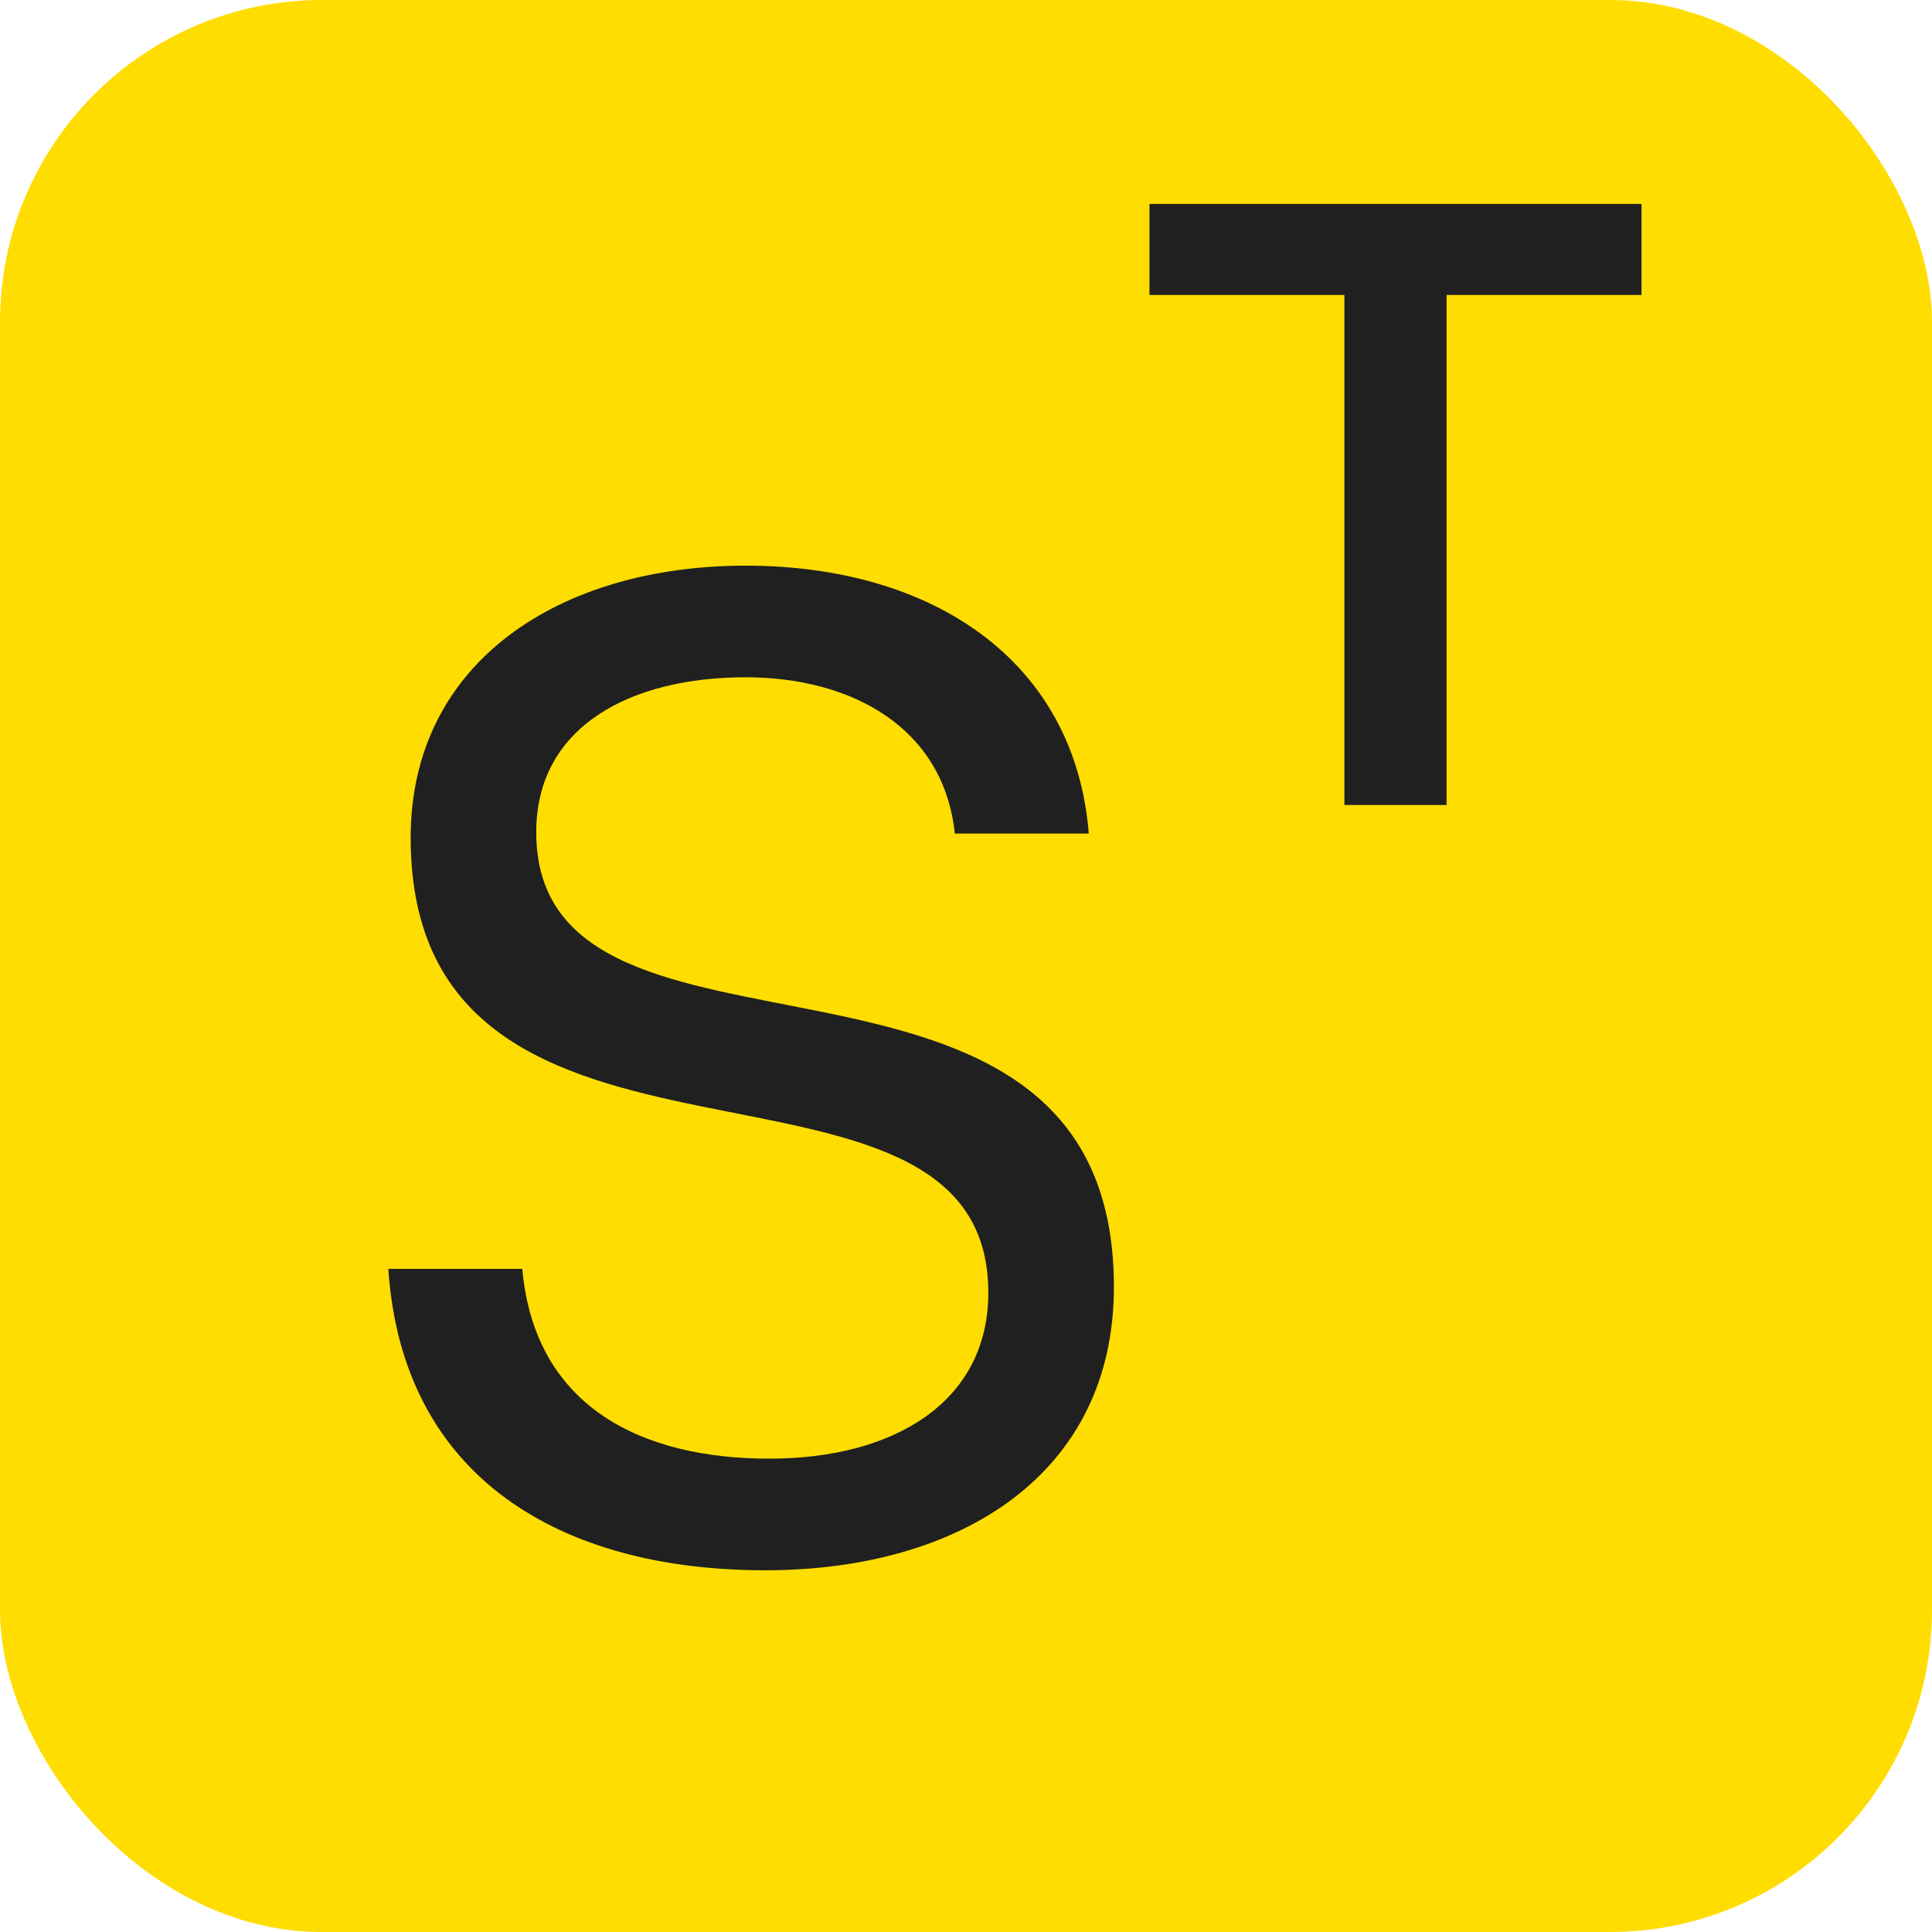 <svg xmlns="http://www.w3.org/2000/svg" version="1.1" xmlns:xlink="http://www.w3.org/1999/xlink" xmlns:svgjs="http://svgjs.dev/svgjs" width="36" height="36"><svg width="36" height="36" viewBox="0 0 36 36" fill="none" xmlns="http://www.w3.org/2000/svg">
<g clip-path="url(#clip0_3655_4)">
<rect width="36" height="36" rx="6" fill="#FFDD00"></rect>
<path d="M14.256 29.26C10.46 29.26 7.496 27.544 7.236 23.644H9.732C9.966 26.244 11.994 27.18 14.334 27.18C16.674 27.18 18.416 26.114 18.416 24.086C18.416 18.834 7.652 22.89 7.652 15.61C7.652 12.334 10.434 10.54 13.892 10.54C17.376 10.54 20.028 12.308 20.288 15.532H17.792C17.584 13.556 15.868 12.62 13.892 12.62C11.76 12.62 9.992 13.53 9.992 15.506C9.992 20.602 20.756 16.546 20.756 23.982C20.756 27.466 17.896 29.26 14.256 29.26Z" fill="#202020"></path>
<path d="M25.051 15V5.496H21.419V3.8H30.587V5.496H26.955V15H25.051Z" fill="#202020"></path>
</g>
<defs>
<clipPath id="SvgjsClipPath1001">
<rect width="36" height="36" fill="white"></rect>
</clipPath>
</defs>
</svg><style>@media (prefers-color-scheme: light) { :root { filter: none; } }
@media (prefers-color-scheme: dark) { :root { filter: none; } }
</style></svg>